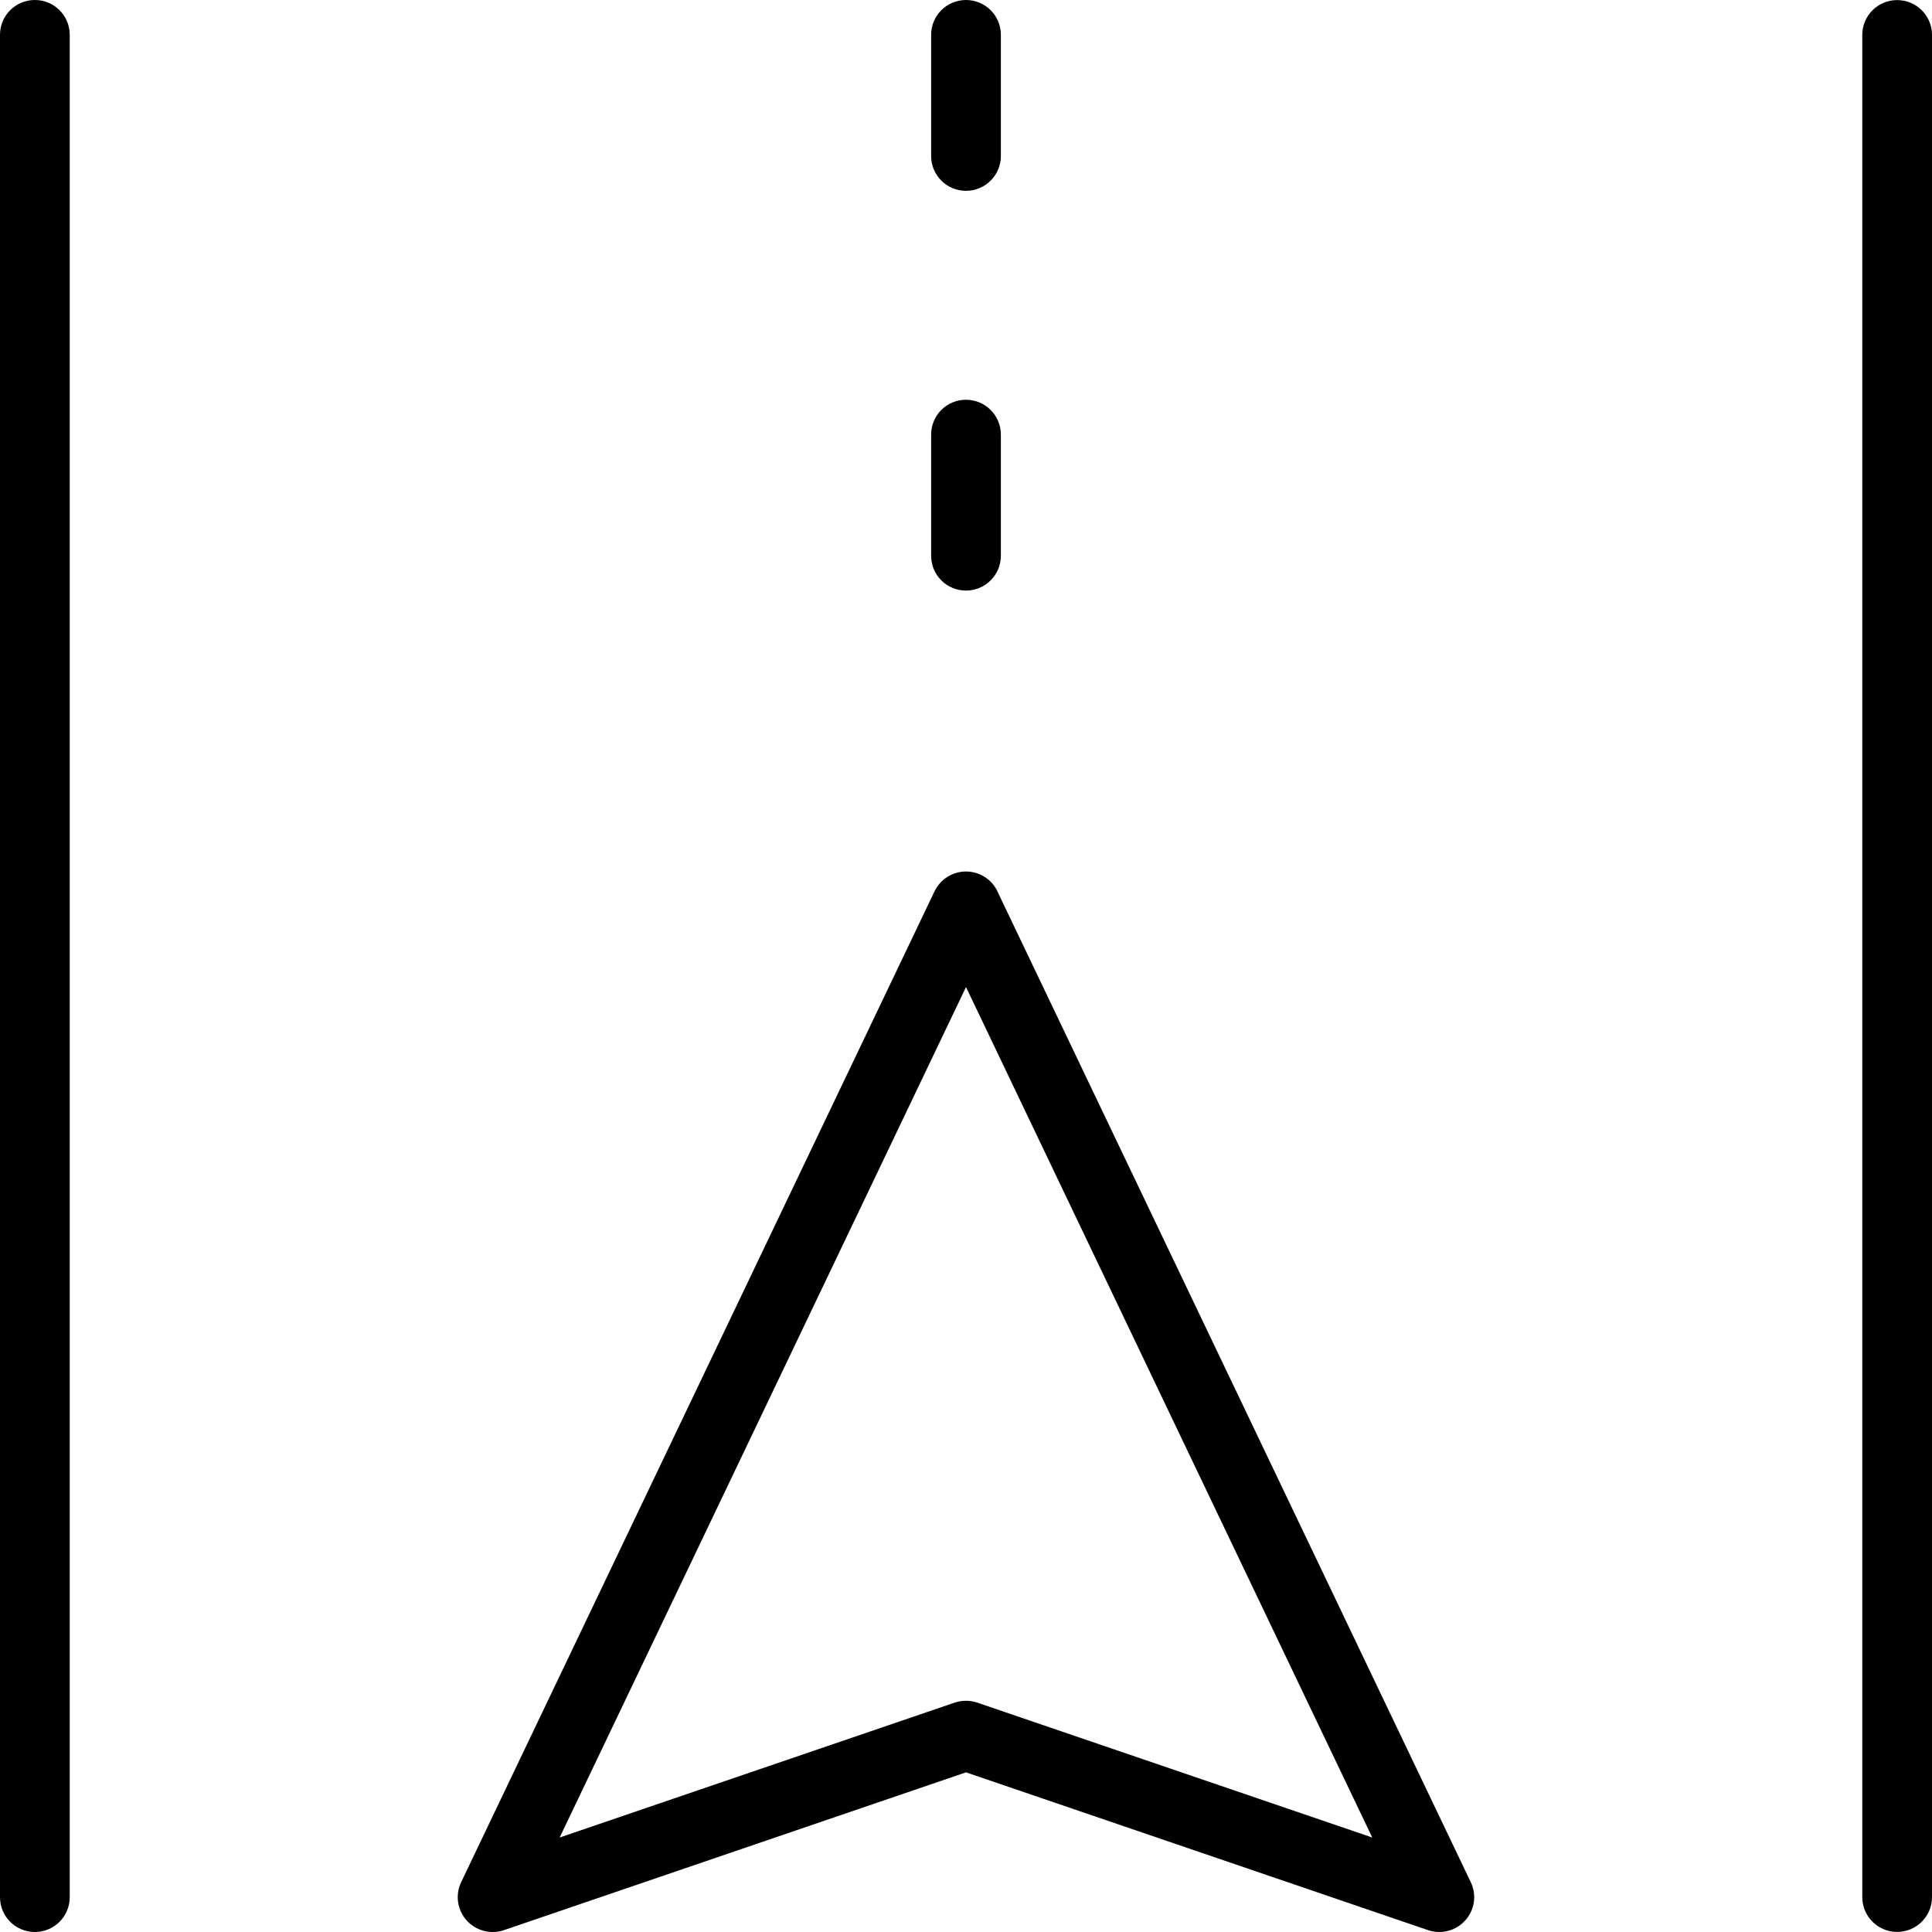<svg width="22" height="22" viewBox="0 0 22 22" fill="none" xmlns="http://www.w3.org/2000/svg">
<path fill-rule="evenodd" clip-rule="evenodd" d="M11 2.173C11.219 2.173 11.397 1.995 11.397 1.777V0.396C11.397 0.177 11.219 0 11 0C10.781 0 10.603 0.177 10.603 0.396V1.777C10.603 1.995 10.78 2.173 11 2.173ZM0.397 0C0.177 0 0 0.177 0 0.396V21.604C0 21.822 0.177 22 0.397 22C0.616 22 0.794 21.823 0.794 21.604V0.396C0.794 0.177 0.616 0 0.397 0V0ZM11 6.725C11.219 6.725 11.397 6.547 11.397 6.329V4.948C11.397 4.73 11.219 4.552 11 4.552C10.781 4.552 10.603 4.729 10.603 4.948V6.329C10.603 6.548 10.78 6.725 11 6.725ZM11.358 10.149C11.292 10.012 11.153 9.924 11 9.924C10.847 9.924 10.708 10.012 10.642 10.149L5.251 21.433C5.182 21.577 5.207 21.748 5.313 21.867C5.419 21.986 5.587 22.03 5.738 21.979L11 20.182L16.262 21.979C16.303 21.993 16.346 22 16.39 22C16.503 22 16.611 21.952 16.686 21.867C16.793 21.748 16.817 21.577 16.748 21.433L11.357 10.149H11.358ZM11.128 19.388C11.087 19.374 11.043 19.367 11 19.367C10.956 19.367 10.913 19.374 10.871 19.388L6.373 20.924L11 11.24L15.626 20.924L11.128 19.388H11.128ZM21.603 0.001C21.384 0.001 21.206 0.178 21.206 0.397V21.603C21.206 21.822 21.384 21.999 21.603 21.999C21.822 21.999 22 21.822 22 21.603V0.397C22 0.178 21.822 0.001 21.603 0.001Z" fill="black"/>
</svg>
